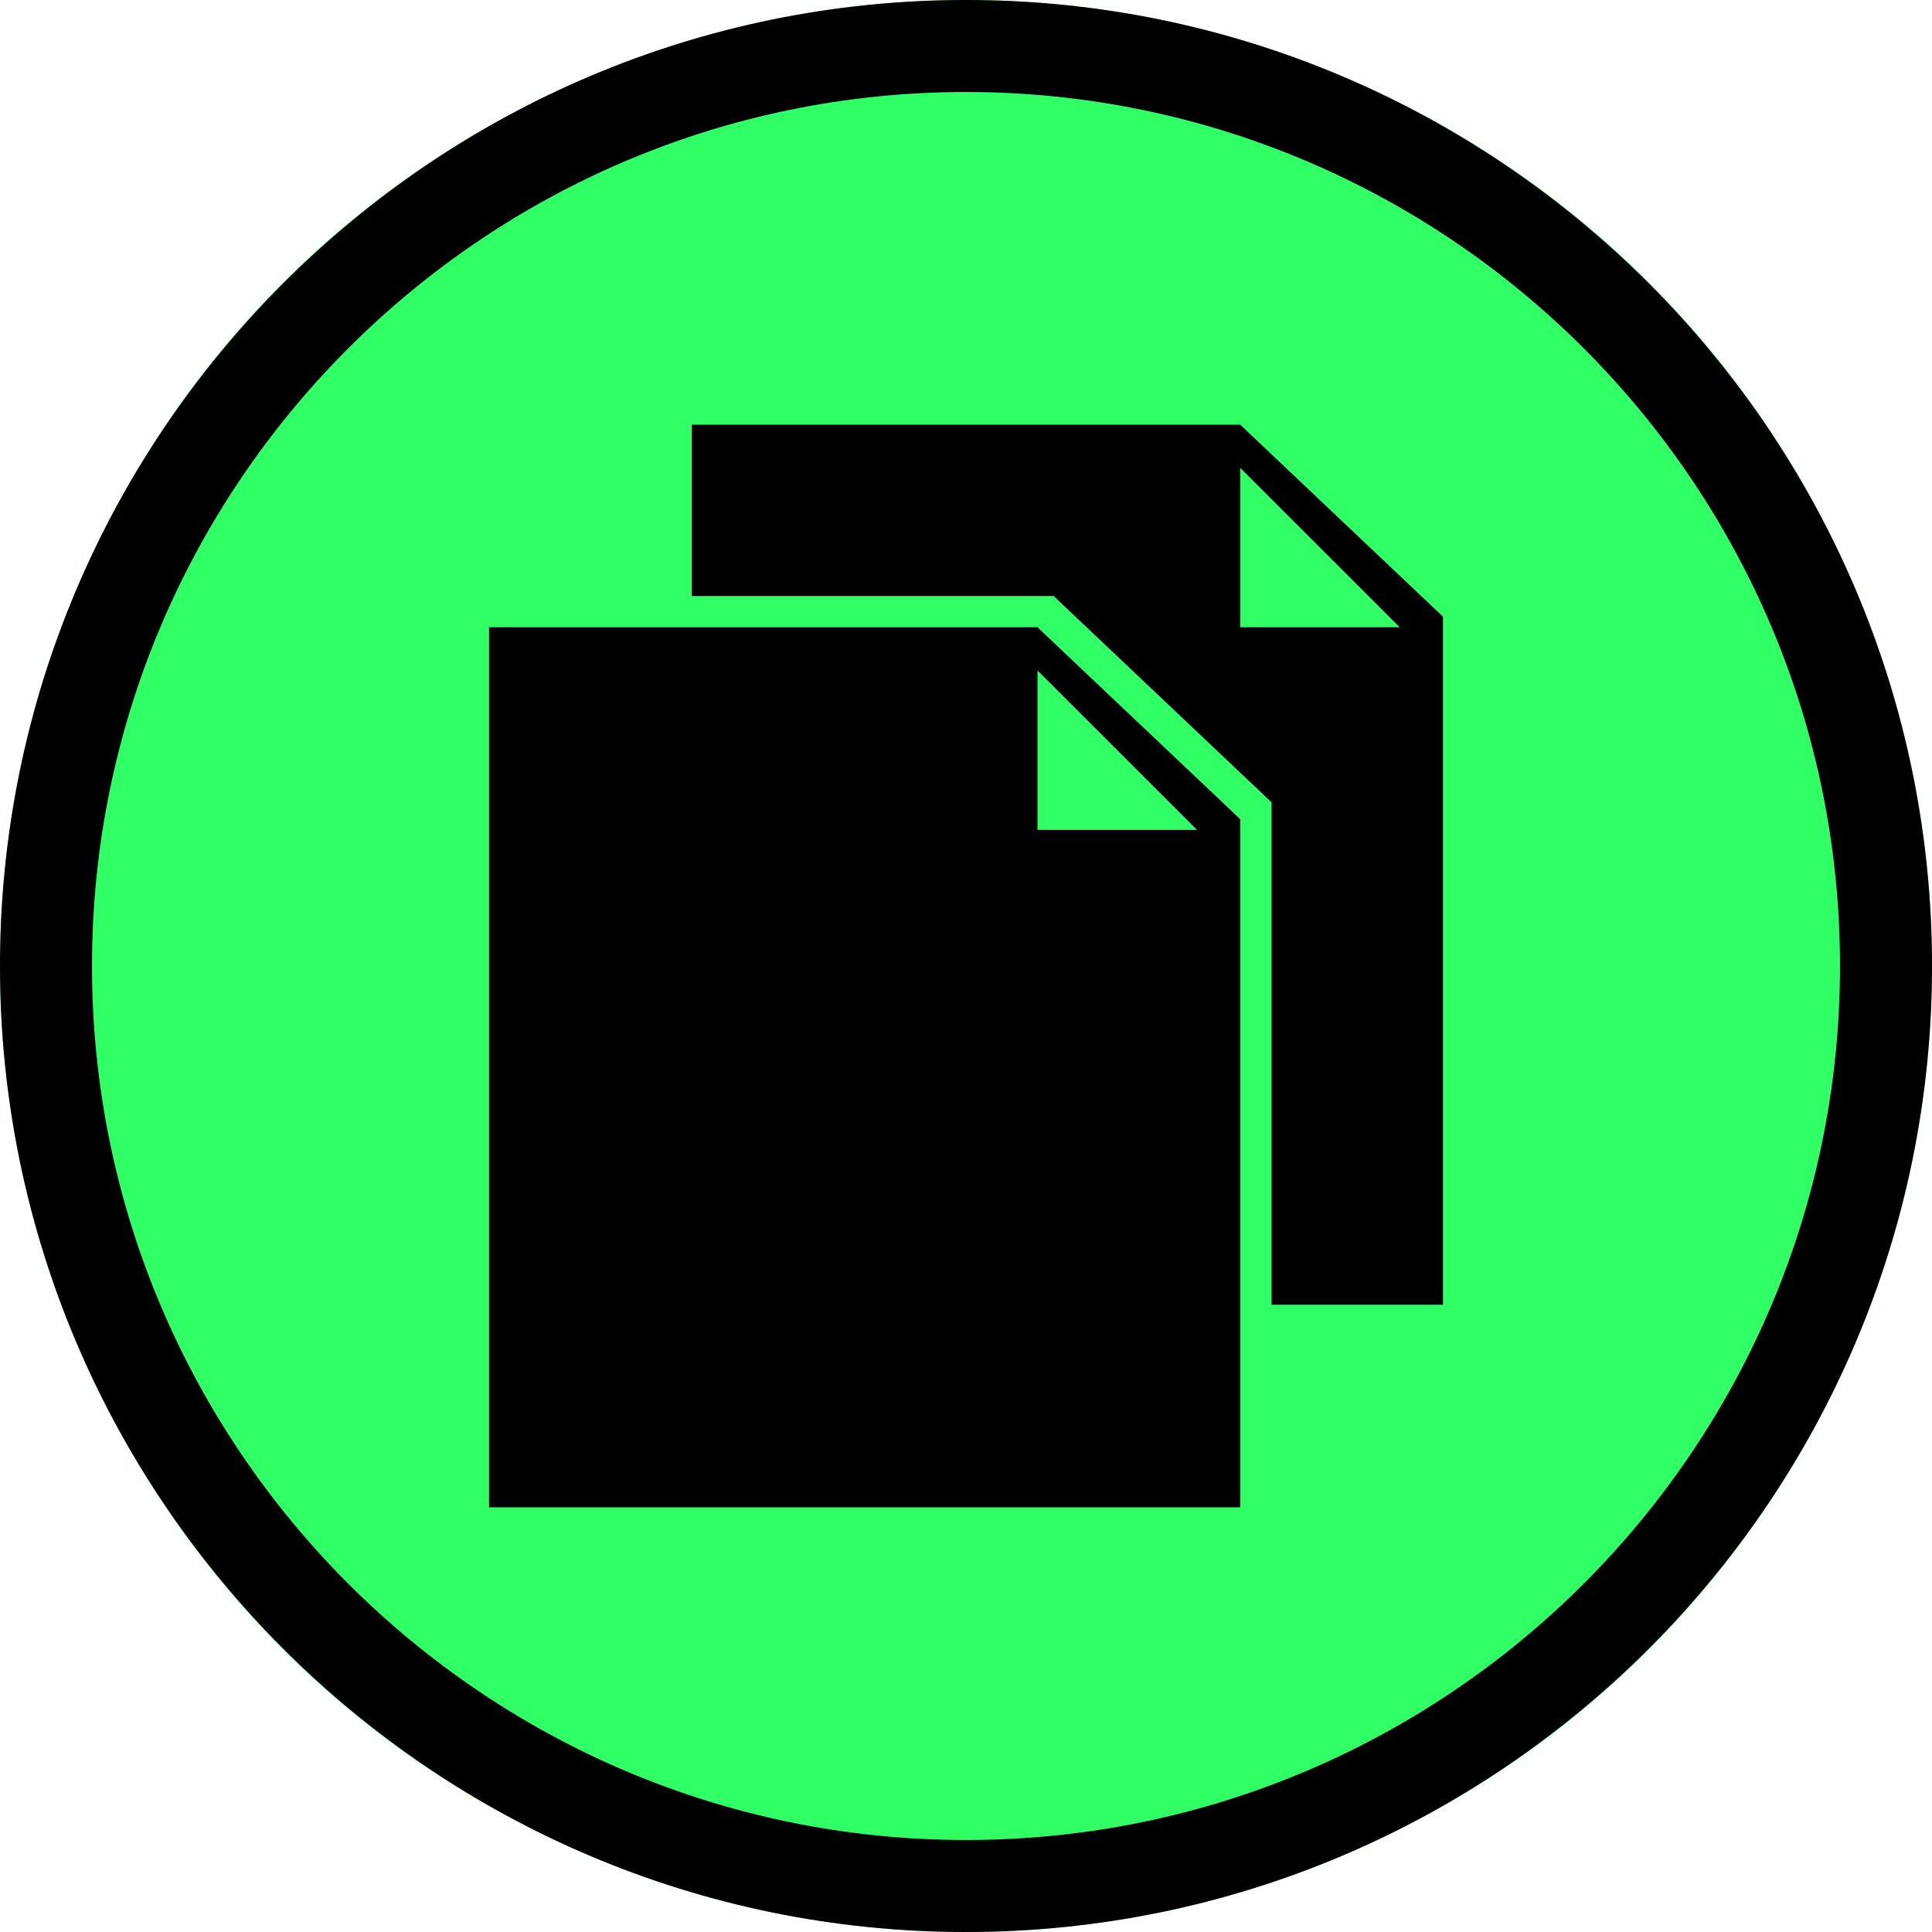 <?xml version="1.0" encoding="UTF-8"?><svg xmlns="http://www.w3.org/2000/svg" xmlns:xlink="http://www.w3.org/1999/xlink" height="200.0" preserveAspectRatio="xMidYMid meet" version="1.0" viewBox="0.0 0.0 200.0 200.0" width="200.0" zoomAndPan="magnify"><g id="change1_1"><circle cx="100" cy="100" fill="#31ff66" r="100"/></g><g id="change2_1"><path d="M100,200C44.86,200,0,155.14,0,100S44.86,0,100,0s100,44.86,100,100S155.14,200,100,200z M100,9.524 C50.111,9.524,9.524,50.111,9.524,100c0,49.888,40.587,90.476,90.476,90.476c49.888,0,90.476-40.588,90.476-90.476 C190.476,50.111,149.888,9.524,100,9.524z" fill="inherit"/></g><g id="change2_2"><path d="M128.389,43.965H71.611v17.732h37.458l22.563,21.362v52.007h17.743V63.834L128.389,43.965z M128.389,64.936V48.435 l16.512,16.501H128.389z" fill="inherit"/><path d="M107.404,64.936H50.626v91.099h77.764V84.803L107.404,64.936z M107.404,85.908V69.407l16.512,16.501H107.404z" fill="inherit"/></g></svg>